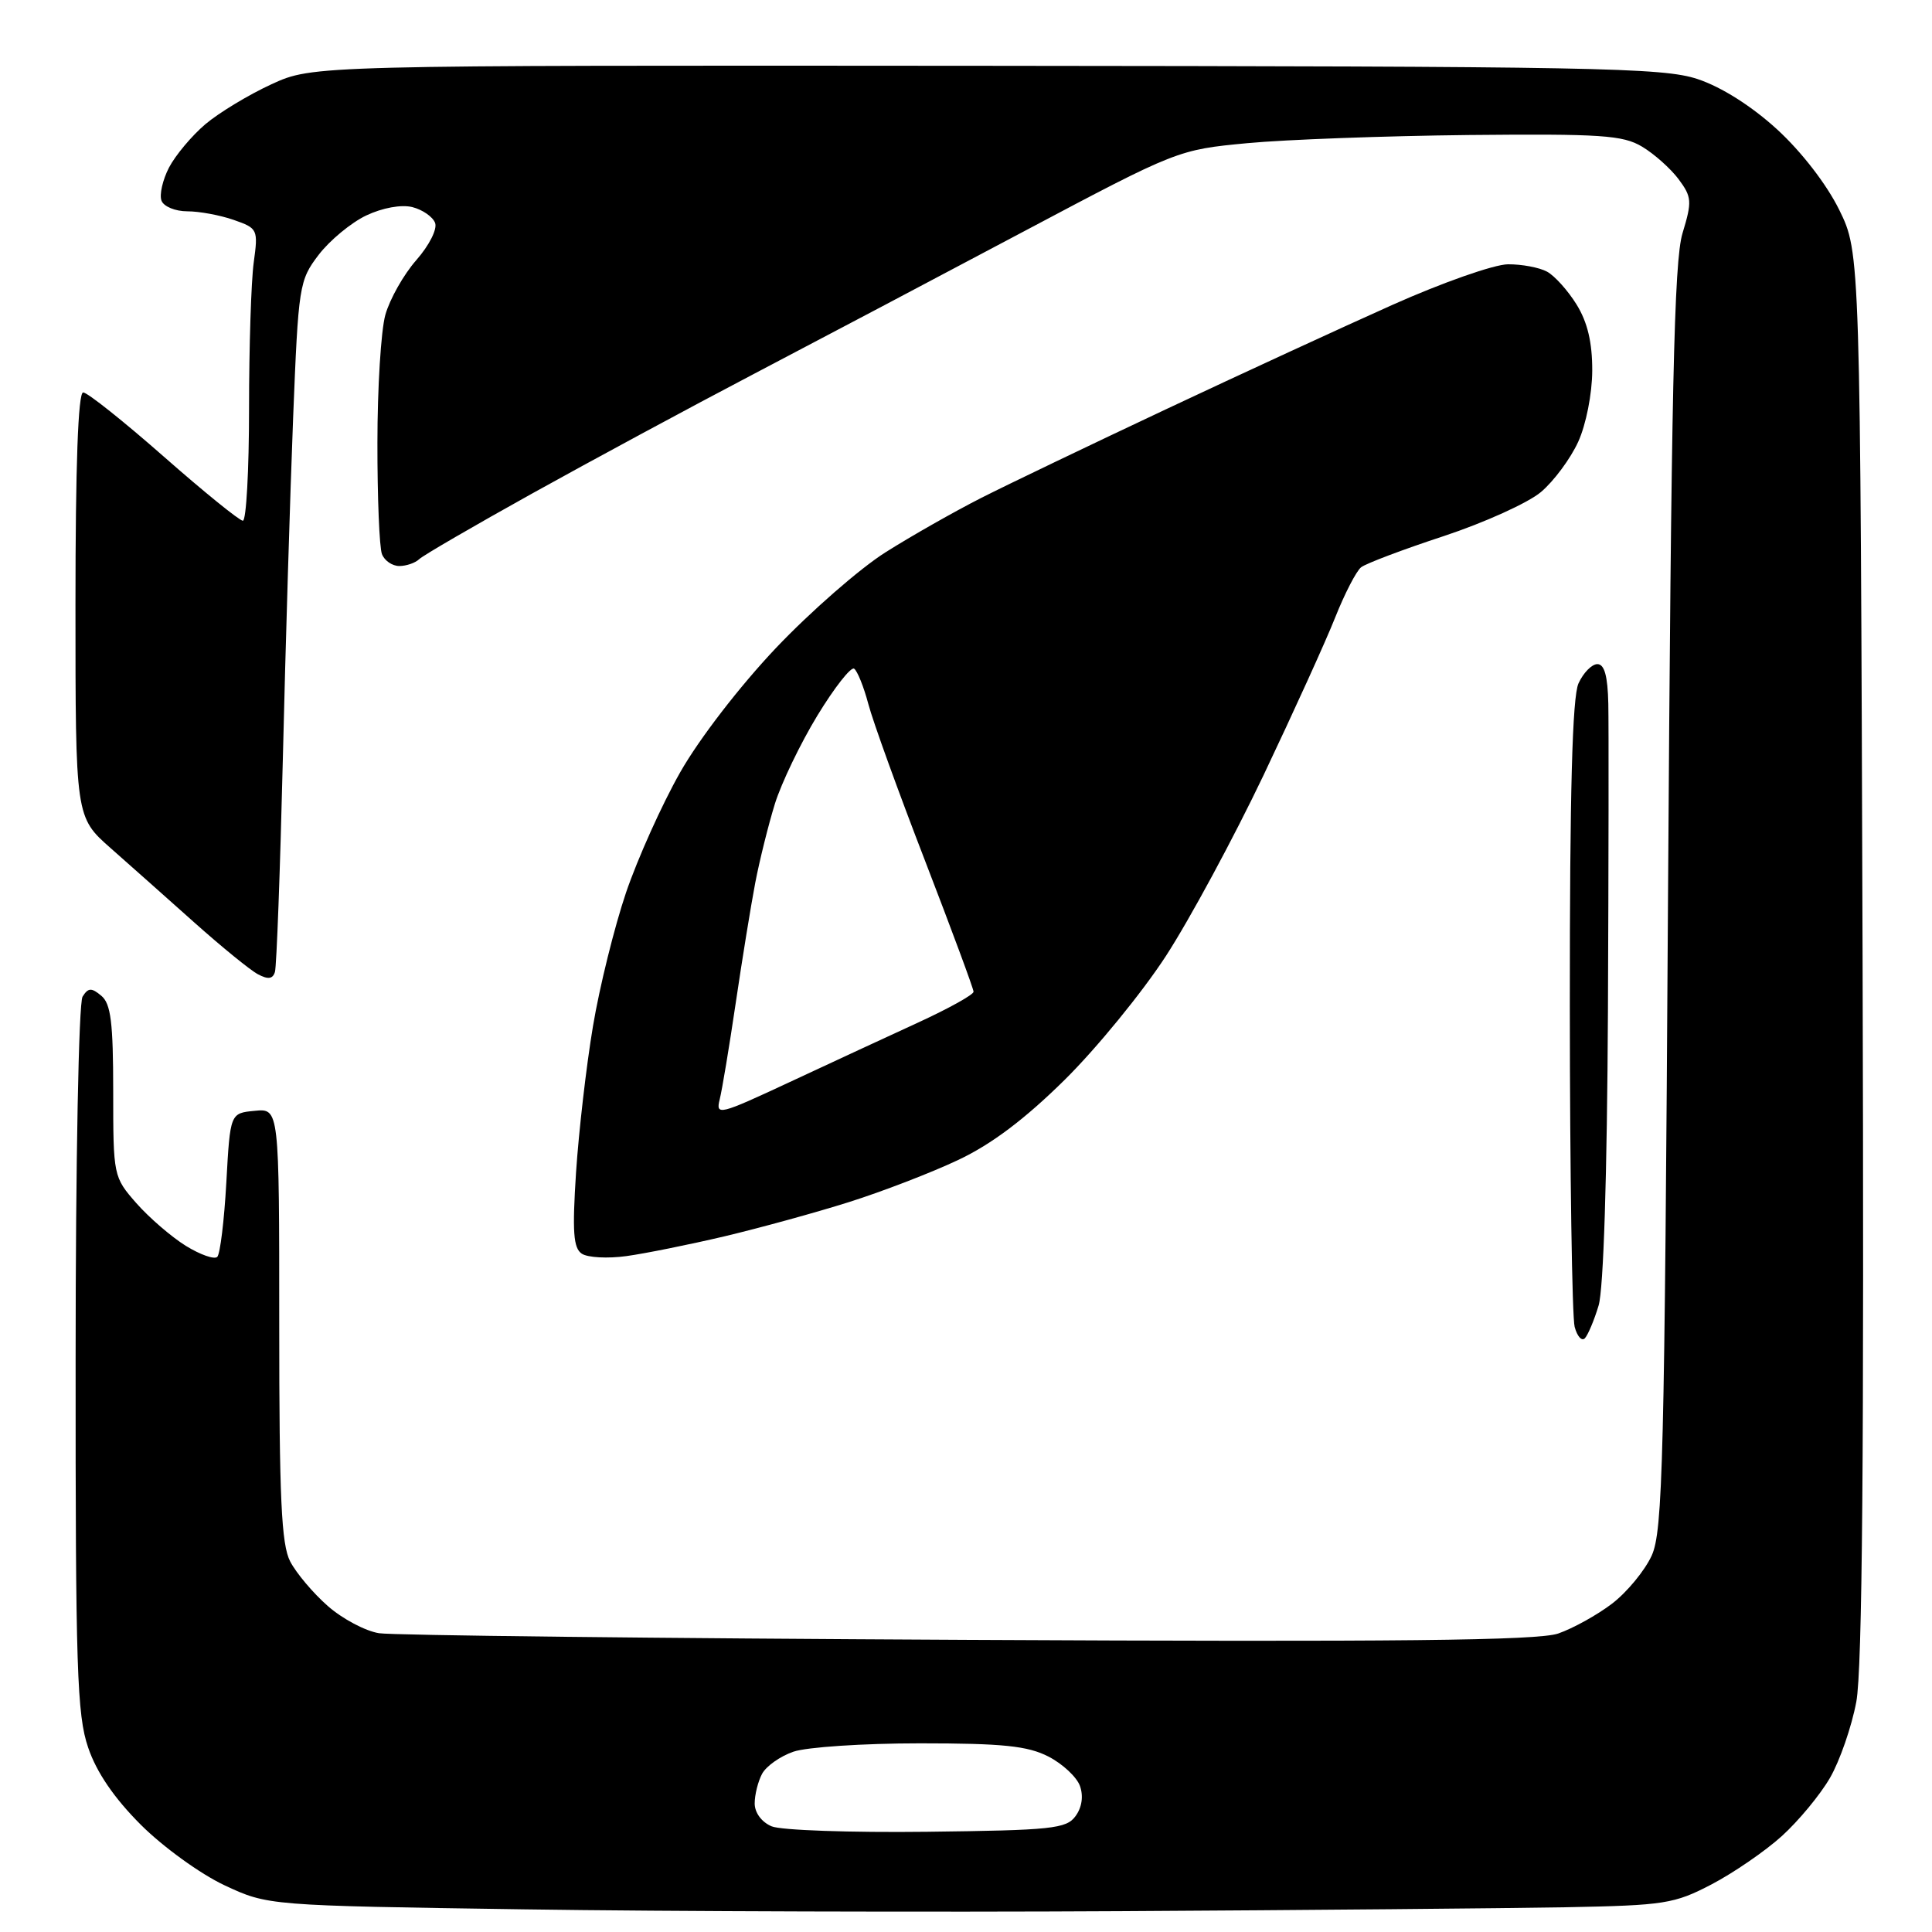 <?xml version="1.0" encoding="UTF-8" standalone="no"?>
<svg 
  version="1.1" 
  xmlns="http://www.w3.org/2000/svg" 
  xmlns:xlink="http://www.w3.org/1999/xlink" 
  xmlns:svg="http://www.w3.org/2000/svg"
  xmlns:rdf="http://www.w3.org/1999/02/22-rdf-syntax-ns#"
  xmlns:cc="http://creativecommons.org/ns#"
  xmlns:dc="http://purl.org/dc/elements/1.1/"
  viewBox="0 0 256 256"
  width="256"
  height="256"
>
<style>svg {background-color: white; }</style>"
<path stroke="none" fill="black" fill-rule="evenodd" d="M148.50,253.24C123.75,253.38 88.20,253.28 69.50,253.00C35.50,252.50 35.50,252.50 29.73,249.80C26.55,248.31 21.58,244.71 18.66,241.79C15.12,238.25 12.79,234.84 11.68,231.56C10.20,227.23 10.00,221.05 10.02,180.07C10.02,153.90 10.43,132.87 10.94,132.06C11.69,130.87 12.12,130.85 13.42,131.94C14.69,132.99 15.00,135.48 15.00,144.59C15.00,155.82 15.03,155.96 18.07,159.43C19.76,161.35 22.71,163.89 24.62,165.08C26.54,166.26 28.41,166.92 28.79,166.54C29.17,166.16 29.71,161.72 29.99,156.68C30.50,147.50 30.50,147.50 33.75,147.19C37.00,146.87 37.00,146.87 37.00,175.49C37.00,198.52 37.28,204.65 38.45,206.90C39.25,208.44 41.49,211.10 43.43,212.80C45.37,214.51 48.43,216.13 50.23,216.41C52.03,216.69 87.12,217.09 128.21,217.29C185.11,217.58 203.77,217.38 206.47,216.45C208.41,215.78 211.63,214.00 213.61,212.49C215.59,210.97 217.95,208.11 218.86,206.12C220.33,202.88 220.56,193.62 221.02,119.00C221.45,51.68 221.82,34.61 222.94,30.91C224.22,26.69 224.18,26.11 222.42,23.74C221.36,22.33 219.19,20.39 217.58,19.43C215.04,17.91 212.12,17.72 194.58,17.89C183.54,18.01 170.35,18.49 165.28,18.97C156.10,19.84 156.00,19.88 135.78,30.60C124.63,36.52 108.53,45.02 100.00,49.49C91.47,53.96 78.20,61.12 70.50,65.40C62.80,69.68 56.07,73.59 55.55,74.09C55.03,74.59 53.84,75.00 52.91,75.00C51.98,75.00 50.94,74.29 50.61,73.42C50.27,72.55 50.00,65.91 50.01,58.67C50.01,51.43 50.48,43.80 51.06,41.72C51.64,39.65 53.48,36.38 55.16,34.47C56.88,32.51 57.97,30.35 57.65,29.53C57.34,28.72 55.98,27.78 54.63,27.44C53.17,27.08 50.69,27.53 48.53,28.55C46.53,29.50 43.69,31.85 42.22,33.77C39.64,37.16 39.54,37.82 38.84,55.38C38.45,65.35 37.83,85.65 37.48,100.50C37.12,115.35 36.65,128.08 36.43,128.79C36.14,129.73 35.52,129.81 34.17,129.09C33.14,128.54 29.39,125.48 25.82,122.30C22.25,119.11 17.23,114.65 14.67,112.39C10.00,108.27 10.00,108.27 10.00,80.14C10.00,61.71 10.35,52.00 11.02,52.00C11.58,52.00 16.39,55.83 21.70,60.50C27.02,65.18 31.74,69.00 32.18,69.00C32.63,69.00 33.00,62.31 33.00,54.14C33.00,45.97 33.28,37.25 33.62,34.78C34.22,30.39 34.15,30.25 30.97,29.14C29.17,28.51 26.40,28.00 24.82,28.00C23.23,28.00 21.69,27.37 21.40,26.59C21.10,25.81 21.55,23.84 22.39,22.21C23.24,20.58 25.41,17.99 27.21,16.46C29.02,14.93 32.96,12.55 35.98,11.16C41.45,8.65 41.45,8.65 130.66,8.72C211.54,8.79 220.34,8.95 224.95,10.48C228.10,11.53 232.09,14.05 235.47,17.14C238.71,20.11 242.04,24.42 243.71,27.81C246.50,33.50 246.50,33.50 246.80,126.50C247.01,192.53 246.77,221.24 245.97,225.50C245.35,228.80 243.78,233.34 242.48,235.58C241.18,237.83 238.30,241.30 236.09,243.30C233.88,245.30 229.69,248.17 226.79,249.69C221.85,252.27 220.57,252.47 207.50,252.72C199.80,252.86 173.25,253.10 148.50,253.24zM122.83,242.72C139.36,242.52 141.30,242.32 142.51,240.65C143.36,239.50 143.58,238.00 143.10,236.65C142.68,235.47 140.79,233.71 138.92,232.75C136.16,231.34 132.88,231.00 121.90,231.00C114.42,231.00 106.87,231.50 105.13,232.11C103.38,232.71 101.52,234.03 100.98,235.04C100.44,236.05 100.00,237.81 100.00,238.97C100.00,240.20 100.93,241.45 102.25,242.00C103.49,242.52 112.75,242.84 122.83,242.72zM210.01,177.32C209.60,177.76 208.99,177.09 208.65,175.82C208.31,174.54 208.02,155.41 208.01,133.30C208.00,104.89 208.34,92.35 209.16,90.55C209.80,89.15 210.92,88.00 211.66,88.00C212.60,88.00 213.03,89.59 213.11,93.25C213.17,96.14 213.15,114.47 213.06,134.00C212.95,155.76 212.48,170.85 211.82,173.00C211.24,174.93 210.42,176.87 210.01,177.32zM83.00,166.44C80.53,166.78 77.87,166.64 77.09,166.12C75.97,165.37 75.82,163.23 76.33,155.33C76.69,149.91 77.69,141.21 78.57,135.99C79.44,130.77 81.42,122.80 82.95,118.28C84.49,113.76 87.71,106.59 90.12,102.35C92.65,97.89 98.02,90.93 102.82,85.86C107.40,81.04 113.93,75.33 117.34,73.18C120.74,71.03 126.45,67.79 130.01,65.98C133.58,64.17 144.60,58.89 154.50,54.23C164.40,49.57 177.90,43.35 184.50,40.40C191.10,37.45 197.99,35.03 199.82,35.02C201.64,35.01 203.96,35.44 204.98,35.99C205.99,36.53 207.76,38.50 208.91,40.36C210.36,42.71 210.99,45.38 210.98,49.12C210.97,52.16 210.16,56.26 209.12,58.54C208.11,60.76 205.89,63.76 204.18,65.20C202.47,66.64 196.67,69.26 191.29,71.04C185.90,72.81 180.98,74.67 180.35,75.17C179.72,75.67 178.18,78.65 176.93,81.79C175.69,84.93 171.41,94.33 167.44,102.69C163.46,111.04 157.63,121.84 154.48,126.69C151.33,131.53 145.30,138.91 141.08,143.08C135.80,148.29 131.39,151.62 126.95,153.71C123.40,155.39 116.90,157.89 112.50,159.28C108.10,160.67 100.67,162.71 96.00,163.82C91.33,164.92 85.47,166.10 83.00,166.44zM104.64,143.38C110.06,140.85 117.76,137.28 121.75,135.45C125.74,133.61 129.00,131.80 129.00,131.41C129.00,131.02 126.11,123.23 122.59,114.10C119.06,104.97 115.67,95.61 115.06,93.29C114.45,90.98 113.59,88.87 113.17,88.60C112.74,88.34 110.55,91.13 108.31,94.81C106.07,98.49 103.54,103.75 102.68,106.50C101.83,109.25 100.65,113.97 100.07,117.00C99.49,120.03 98.33,127.20 97.48,132.95C96.63,138.70 95.68,144.43 95.36,145.69C94.82,147.86 95.32,147.73 104.64,143.38z" />

</svg>